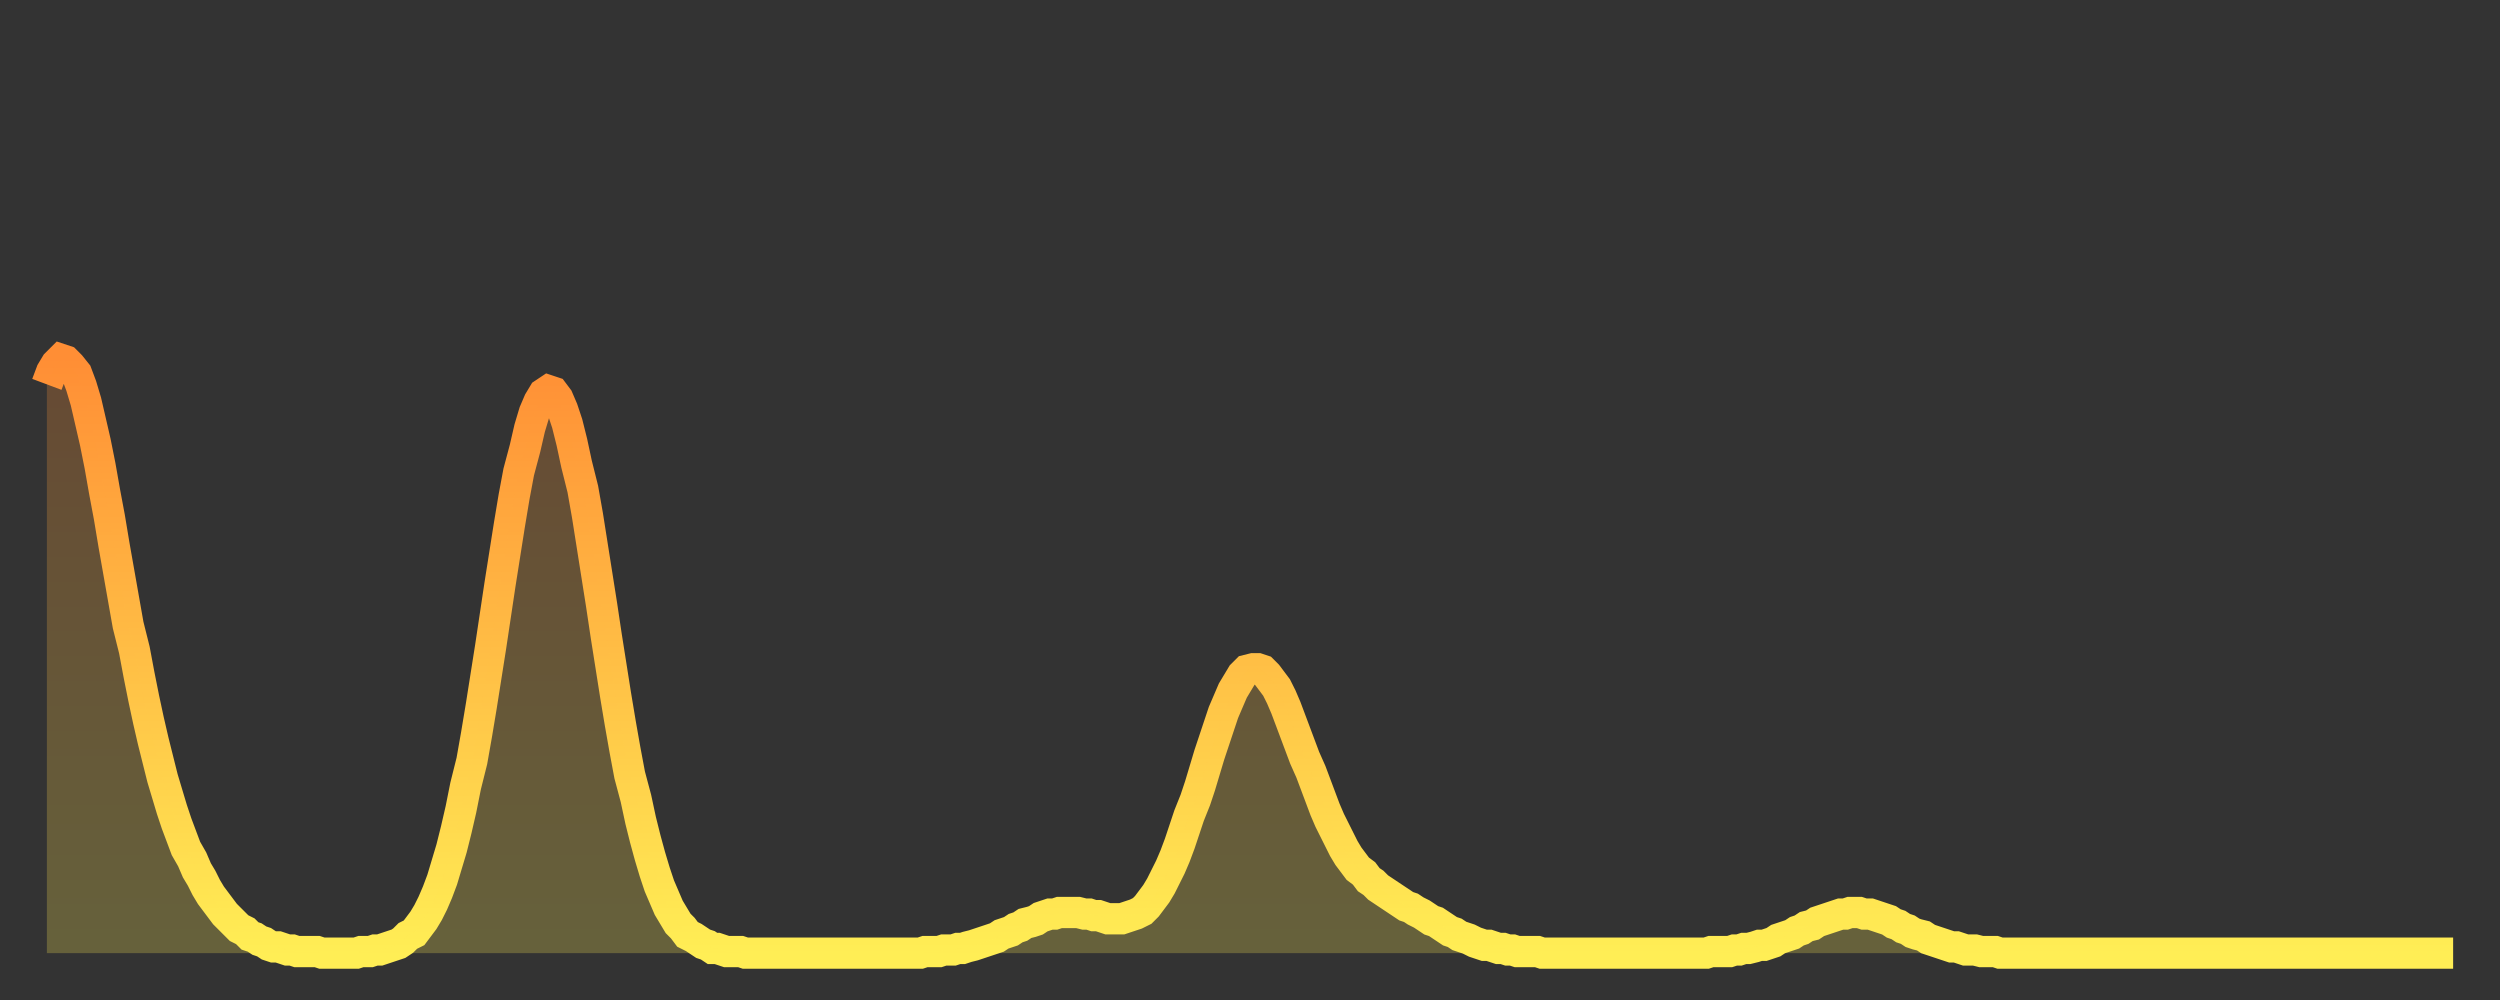 <?xml version="1.0" encoding="utf-8" ?>
<svg baseProfile="full" height="64" version="1.1" width="160" xmlns="http://www.w3.org/2000/svg" xmlns:ev="http://www.w3.org/2001/xml-events" xmlns:xlink="http://www.w3.org/1999/xlink"><rect width="100%" height="100%" fill="#333333" stroke="none"/><defs><linearGradient id="id265564" x1="0" x2="0" y1="0" y2="1"><stop offset="0%" stop-color="#ff8e35" /><stop offset="50%" stop-color="#ffbe45" /><stop offset="100%" stop-color="#ffee55" /></linearGradient></defs><g transform="translate(3,3)"><g><path d="M 0.0 21.6 0.3 20.8 0.6 20.3 0.9 20.0 1.2 20.1 1.5 20.4 1.9 20.9 2.2 21.7 2.5 22.7 2.8 24.0 3.1 25.3 3.4 26.8 3.7 28.5 4.0 30.1 4.3 31.9 4.6 33.6 4.9 35.3 5.2 37.0 5.6 38.6 5.9 40.2 6.2 41.7 6.5 43.1 6.8 44.4 7.1 45.6 7.4 46.8 7.7 47.8 8.0 48.8 8.3 49.7 8.6 50.5 8.9 51.3 9.3 52.0 9.6 52.7 9.9 53.2 10.2 53.8 10.5 54.3 10.8 54.7 11.1 55.1 11.4 55.5 11.7 55.8 12.0 56.1 12.3 56.4 12.7 56.6 13.0 56.9 13.3 57.0 13.6 57.2 13.9 57.3 14.2 57.5 14.5 57.6 14.8 57.6 15.1 57.7 15.4 57.8 15.7 57.8 16.0 57.9 16.4 57.9 16.7 57.9 17.0 57.9 17.3 57.9 17.6 58.0 17.9 58.0 18.2 58.0 18.5 58.0 18.8 58.0 19.1 58.0 19.4 58.0 19.8 58.0 20.1 57.9 20.4 57.9 20.7 57.9 21.0 57.8 21.3 57.8 21.6 57.7 21.9 57.6 22.2 57.5 22.5 57.4 22.8 57.2 23.1 56.9 23.5 56.7 23.8 56.3 24.1 55.9 24.4 55.4 24.7 54.8 25.0 54.1 25.3 53.3 25.6 52.3 25.9 51.3 26.2 50.1 26.5 48.8 26.8 47.3 27.2 45.7 27.5 44.0 27.8 42.2 28.1 40.3 28.4 38.4 28.7 36.4 29.0 34.4 29.3 32.5 29.6 30.6 29.9 28.8 30.2 27.2 30.6 25.7 30.9 24.4 31.2 23.4 31.5 22.7 31.8 22.2 32.1 22.0 32.4 22.1 32.7 22.5 33.0 23.2 33.3 24.1 33.6 25.3 33.9 26.7 34.3 28.3 34.6 30.0 34.9 31.9 35.2 33.8 35.5 35.7 35.8 37.7 36.1 39.6 36.4 41.5 36.7 43.3 37.0 45.0 37.3 46.6 37.7 48.1 38.0 49.5 38.3 50.7 38.6 51.8 38.9 52.8 39.2 53.7 39.5 54.4 39.8 55.1 40.1 55.6 40.4 56.1 40.7 56.4 41.0 56.8 41.4 57.0 41.7 57.2 42.0 57.4 42.3 57.5 42.6 57.7 42.9 57.7 43.2 57.8 43.5 57.9 43.8 57.9 44.1 57.9 44.4 57.9 44.7 58.0 45.1 58.0 45.4 58.0 45.7 58.0 46.0 58.0 46.3 58.0 46.6 58.0 46.9 58.0 47.2 58.0 47.5 58.0 47.8 58.0 48.1 58.0 48.5 58.0 48.8 58.0 49.1 58.0 49.4 58.0 49.7 58.0 50.0 58.0 50.3 58.0 50.6 58.0 50.9 58.0 51.2 58.0 51.5 58.0 51.8 58.0 52.2 58.0 52.5 58.0 52.8 58.0 53.1 58.0 53.4 58.0 53.7 58.0 54.0 58.0 54.3 58.0 54.6 58.0 54.9 58.0 55.2 58.0 55.6 58.0 55.9 58.0 56.2 57.9 56.5 57.9 56.8 57.9 57.1 57.9 57.4 57.8 57.7 57.8 58.0 57.8 58.3 57.7 58.6 57.7 58.9 57.6 59.3 57.5 59.6 57.4 59.9 57.3 60.2 57.2 60.5 57.1 60.8 57.0 61.1 56.8 61.4 56.7 61.7 56.6 62.0 56.4 62.3 56.3 62.6 56.1 63.0 56.0 63.3 55.9 63.6 55.7 63.9 55.6 64.2 55.5 64.5 55.5 64.8 55.4 65.1 55.4 65.4 55.4 65.7 55.4 66.0 55.4 66.4 55.5 66.7 55.5 67.0 55.6 67.3 55.6 67.6 55.7 67.9 55.8 68.2 55.8 68.5 55.8 68.8 55.8 69.1 55.7 69.4 55.6 69.7 55.5 70.1 55.3 70.4 55.0 70.7 54.6 71.0 54.2 71.3 53.7 71.6 53.1 71.9 52.5 72.2 51.8 72.5 51.0 72.8 50.1 73.1 49.2 73.5 48.2 73.8 47.3 74.1 46.3 74.4 45.3 74.7 44.4 75.0 43.5 75.3 42.6 75.6 41.9 75.9 41.2 76.2 40.7 76.5 40.2 76.8 39.9 77.2 39.8 77.5 39.8 77.8 39.9 78.1 40.2 78.4 40.6 78.7 41.0 79.0 41.6 79.3 42.3 79.6 43.1 79.9 43.9 80.2 44.7 80.5 45.5 80.9 46.4 81.2 47.2 81.5 48.0 81.8 48.8 82.1 49.5 82.4 50.1 82.7 50.7 83.0 51.3 83.3 51.8 83.6 52.2 83.9 52.6 84.3 52.9 84.6 53.3 84.9 53.5 85.2 53.8 85.5 54.0 85.8 54.2 86.1 54.4 86.4 54.6 86.7 54.8 87.0 55.0 87.3 55.1 87.6 55.3 88.0 55.5 88.3 55.7 88.6 55.9 88.9 56.0 89.2 56.2 89.5 56.4 89.8 56.6 90.1 56.7 90.4 56.9 90.7 57.0 91.0 57.1 91.4 57.3 91.7 57.4 92.0 57.5 92.3 57.5 92.6 57.6 92.9 57.7 93.2 57.7 93.5 57.8 93.8 57.8 94.1 57.9 94.4 57.9 94.7 57.9 95.1 57.9 95.4 57.9 95.7 58.0 96.0 58.0 96.3 58.0 96.6 58.0 96.9 58.0 97.2 58.0 97.5 58.0 97.8 58.0 98.1 58.0 98.4 58.0 98.8 58.0 99.1 58.0 99.4 58.0 99.7 58.0 100.0 58.0 100.3 58.0 100.6 58.0 100.9 58.0 101.2 58.0 101.5 58.0 101.8 58.0 102.2 58.0 102.5 58.0 102.8 58.0 103.1 58.0 103.4 58.0 103.7 58.0 104.0 58.0 104.3 58.0 104.6 58.0 104.9 58.0 105.2 58.0 105.5 58.0 105.9 58.0 106.2 58.0 106.5 57.9 106.8 57.9 107.1 57.9 107.4 57.9 107.7 57.9 108.0 57.8 108.3 57.8 108.6 57.7 108.9 57.7 109.3 57.6 109.6 57.5 109.9 57.5 110.2 57.4 110.5 57.3 110.8 57.1 111.1 57.0 111.4 56.9 111.7 56.8 112.0 56.6 112.3 56.5 112.6 56.3 113.0 56.2 113.3 56.0 113.6 55.9 113.9 55.8 114.2 55.7 114.5 55.6 114.8 55.5 115.1 55.5 115.4 55.4 115.7 55.4 116.0 55.4 116.3 55.5 116.7 55.5 117.0 55.6 117.3 55.7 117.6 55.8 117.9 55.9 118.2 56.1 118.5 56.2 118.8 56.4 119.1 56.5 119.4 56.7 119.7 56.8 120.1 56.9 120.4 57.1 120.7 57.2 121.0 57.3 121.3 57.4 121.6 57.5 121.9 57.6 122.2 57.6 122.5 57.7 122.8 57.8 123.1 57.8 123.4 57.8 123.8 57.9 124.1 57.9 124.4 57.9 124.7 57.9 125.0 58.0 125.3 58.0 125.6 58.0 125.9 58.0 126.2 58.0 126.5 58.0 126.8 58.0 127.2 58.0 127.5 58.0 127.8 58.0 128.1 58.0 128.4 58.0 128.7 58.0 129.0 58.0 129.3 58.0 129.6 58.0 129.9 58.0 130.2 58.0 130.5 58.0 130.9 58.0 131.2 58.0 131.5 58.0 131.8 58.0 132.1 58.0 132.4 58.0 132.7 58.0 133.0 58.0 133.3 58.0 133.6 58.0 133.9 58.0 134.2 58.0 134.6 58.0 134.9 58.0 135.2 58.0 135.5 58.0 135.8 58.0 136.1 58.0 136.4 58.0 136.7 58.0 137.0 58.0 137.3 58.0 137.6 58.0 138.0 58.0 138.3 58.0 138.6 58.0 138.9 58.0 139.2 58.0 139.5 58.0 139.8 58.0 140.1 58.0 140.4 58.0 140.7 58.0 141.0 58.0 141.3 58.0 141.7 58.0 142.0 58.0 142.3 58.0 142.6 58.0 142.9 58.0 143.2 58.0 143.5 58.0 143.8 58.0 144.1 58.0 144.4 58.0 144.7 58.0 145.1 58.0 145.4 58.0 145.7 58.0 146.0 58.0 146.3 58.0 146.6 58.0 146.9 58.0 147.2 58.0 147.5 58.0 147.8 58.0 148.1 58.0 148.4 58.0 148.8 58.0 149.1 58.0 149.4 58.0 149.7 58.0 150.0 58.0 150.3 58.0 150.6 58.0 150.9 58.0 151.2 58.0 151.5 58.0 151.8 58.0 152.1 58.0 152.5 58.0 152.8 58.0 153.1 58.0 153.4 58.0 153.7 58.0 154.0 58.0" fill="none" id="graph-curve" opacity="1" stroke="url(#id265564)" stroke-width="2" /><path d="M 0 58 L 0.0 21.6 0.3 20.8 0.6 20.3 0.9 20.0 1.2 20.1 1.5 20.4 1.9 20.9 2.2 21.7 2.5 22.7 2.8 24.0 3.1 25.3 3.4 26.8 3.7 28.5 4.0 30.1 4.3 31.9 4.6 33.6 4.9 35.3 5.2 37.0 5.6 38.6 5.9 40.2 6.2 41.7 6.5 43.1 6.8 44.4 7.1 45.6 7.4 46.8 7.7 47.8 8.0 48.8 8.3 49.7 8.6 50.5 8.9 51.3 9.3 52.0 9.6 52.7 9.9 53.2 10.2 53.8 10.5 54.3 10.8 54.7 11.1 55.1 11.4 55.5 11.7 55.8 12.0 56.1 12.3 56.4 12.7 56.6 13.0 56.9 13.3 57.0 13.6 57.2 13.9 57.3 14.2 57.5 14.5 57.6 14.8 57.6 15.1 57.7 15.4 57.8 15.7 57.8 16.0 57.9 16.4 57.9 16.7 57.9 17.0 57.9 17.3 57.9 17.6 58.0 17.9 58.0 18.2 58.0 18.5 58.0 18.8 58.0 19.1 58.0 19.4 58.0 19.8 58.0 20.1 57.9 20.4 57.9 20.7 57.9 21.0 57.8 21.3 57.8 21.6 57.7 21.9 57.6 22.2 57.5 22.5 57.4 22.8 57.2 23.1 56.9 23.5 56.7 23.8 56.3 24.1 55.9 24.4 55.4 24.7 54.8 25.0 54.1 25.3 53.3 25.6 52.3 25.9 51.3 26.2 50.1 26.5 48.8 26.8 47.3 27.2 45.7 27.5 44.0 27.8 42.2 28.1 40.3 28.4 38.4 28.7 36.4 29.0 34.4 29.3 32.5 29.6 30.6 29.9 28.8 30.2 27.2 30.6 25.7 30.9 24.4 31.2 23.4 31.5 22.7 31.8 22.2 32.1 22.0 32.4 22.1 32.7 22.5 33.0 23.2 33.3 24.1 33.6 25.3 33.9 26.7 34.3 28.3 34.6 30.0 34.9 31.9 35.2 33.8 35.5 35.7 35.8 37.7 36.1 39.6 36.4 41.5 36.7 43.3 37.0 45.0 37.3 46.6 37.7 48.1 38.0 49.5 38.3 50.7 38.6 51.8 38.9 52.8 39.2 53.7 39.5 54.4 39.8 55.1 40.1 55.6 40.4 56.1 40.7 56.4 41.0 56.8 41.4 57.0 41.7 57.2 42.0 57.4 42.3 57.5 42.6 57.7 42.9 57.7 43.2 57.8 43.5 57.9 43.8 57.9 44.1 57.9 44.4 57.9 44.7 58.0 45.1 58.0 45.4 58.0 45.7 58.0 46.0 58.0 46.3 58.0 46.6 58.0 46.9 58.0 47.2 58.0 47.5 58.0 47.8 58.0 48.1 58.0 48.5 58.0 48.8 58.0 49.1 58.0 49.4 58.0 49.7 58.0 50.0 58.0 50.3 58.0 50.6 58.0 50.9 58.0 51.2 58.0 51.5 58.0 51.8 58.0 52.2 58.0 52.5 58.0 52.8 58.0 53.1 58.0 53.4 58.0 53.7 58.0 54.0 58.0 54.3 58.0 54.6 58.0 54.9 58.0 55.2 58.0 55.6 58.0 55.9 58.0 56.2 57.9 56.5 57.9 56.8 57.9 57.1 57.9 57.4 57.8 57.7 57.8 58.0 57.8 58.3 57.7 58.6 57.7 58.9 57.6 59.3 57.5 59.6 57.4 59.9 57.3 60.2 57.2 60.5 57.1 60.8 57.0 61.1 56.8 61.4 56.7 61.7 56.6 62.0 56.4 62.3 56.3 62.6 56.1 63.0 56.0 63.3 55.9 63.6 55.7 63.9 55.6 64.2 55.5 64.5 55.5 64.8 55.4 65.1 55.4 65.4 55.4 65.7 55.4 66.0 55.4 66.4 55.5 66.7 55.5 67.0 55.6 67.3 55.6 67.6 55.7 67.9 55.8 68.2 55.8 68.5 55.8 68.8 55.8 69.1 55.7 69.4 55.6 69.7 55.5 70.1 55.3 70.4 55.0 70.7 54.6 71.0 54.2 71.3 53.7 71.6 53.1 71.9 52.5 72.2 51.8 72.5 51.0 72.8 50.1 73.1 49.2 73.5 48.2 73.8 47.3 74.1 46.3 74.4 45.3 74.7 44.4 75.0 43.5 75.3 42.6 75.6 41.9 75.9 41.2 76.2 40.7 76.5 40.2 76.8 39.9 77.2 39.8 77.5 39.8 77.8 39.9 78.1 40.2 78.4 40.6 78.7 41.0 79.0 41.6 79.3 42.3 79.6 43.1 79.9 43.9 80.2 44.7 80.5 45.5 80.9 46.4 81.2 47.2 81.5 48.0 81.8 48.8 82.1 49.5 82.4 50.1 82.7 50.7 83.0 51.3 83.3 51.8 83.6 52.2 83.9 52.6 84.3 52.9 84.6 53.3 84.9 53.5 85.2 53.8 85.5 54.0 85.8 54.2 86.1 54.4 86.4 54.6 86.7 54.8 87.0 55.0 87.3 55.1 87.6 55.3 88.0 55.5 88.3 55.7 88.6 55.9 88.9 56.0 89.2 56.2 89.5 56.4 89.8 56.6 90.1 56.7 90.4 56.9 90.7 57.0 91.0 57.1 91.4 57.3 91.7 57.4 92.0 57.5 92.3 57.5 92.6 57.6 92.9 57.7 93.2 57.7 93.5 57.8 93.8 57.8 94.1 57.9 94.4 57.9 94.7 57.9 95.1 57.9 95.4 57.9 95.7 58.0 96.0 58.0 96.3 58.0 96.6 58.0 96.9 58.0 97.2 58.0 97.5 58.0 97.8 58.0 98.1 58.0 98.4 58.0 98.8 58.0 99.1 58.0 99.4 58.0 99.7 58.0 100.0 58.0 100.3 58.0 100.6 58.0 100.9 58.0 101.2 58.0 101.5 58.0 101.8 58.0 102.2 58.0 102.5 58.0 102.8 58.0 103.1 58.0 103.4 58.0 103.7 58.0 104.0 58.0 104.3 58.0 104.6 58.0 104.9 58.0 105.2 58.0 105.5 58.0 105.9 58.0 106.2 58.0 106.5 57.9 106.8 57.9 107.1 57.9 107.4 57.9 107.7 57.9 108.0 57.8 108.3 57.8 108.6 57.7 108.9 57.7 109.3 57.6 109.6 57.5 109.9 57.5 110.2 57.4 110.5 57.3 110.8 57.1 111.1 57.0 111.4 56.9 111.7 56.8 112.0 56.6 112.3 56.5 112.6 56.3 113.0 56.2 113.3 56.0 113.6 55.9 113.9 55.8 114.2 55.7 114.5 55.6 114.8 55.5 115.1 55.5 115.4 55.4 115.7 55.4 116.0 55.4 116.3 55.5 116.7 55.5 117.0 55.6 117.3 55.7 117.6 55.8 117.9 55.9 118.2 56.1 118.5 56.2 118.8 56.4 119.1 56.5 119.4 56.7 119.7 56.8 120.1 56.9 120.4 57.1 120.7 57.2 121.0 57.3 121.3 57.4 121.6 57.5 121.9 57.6 122.2 57.6 122.5 57.7 122.8 57.8 123.1 57.8 123.4 57.8 123.8 57.9 124.1 57.9 124.4 57.9 124.7 57.9 125.0 58.0 125.3 58.0 125.6 58.0 125.9 58.0 126.2 58.0 126.5 58.0 126.8 58.0 127.2 58.0 127.5 58.0 127.8 58.0 128.1 58.0 128.4 58.0 128.7 58.0 129.0 58.0 129.3 58.0 129.6 58.0 129.9 58.0 130.2 58.0 130.5 58.0 130.9 58.0 131.2 58.0 131.5 58.0 131.8 58.0 132.1 58.0 132.4 58.0 132.7 58.0 133.0 58.0 133.3 58.0 133.6 58.0 133.9 58.0 134.2 58.0 134.6 58.0 134.9 58.0 135.2 58.0 135.5 58.0 135.8 58.0 136.1 58.0 136.4 58.0 136.7 58.0 137.0 58.0 137.3 58.0 137.6 58.0 138.0 58.0 138.3 58.0 138.6 58.0 138.9 58.0 139.2 58.0 139.5 58.0 139.8 58.0 140.1 58.0 140.4 58.0 140.7 58.0 141.0 58.0 141.3 58.0 141.7 58.0 142.0 58.0 142.3 58.0 142.6 58.0 142.9 58.0 143.2 58.0 143.5 58.0 143.8 58.0 144.1 58.0 144.4 58.0 144.7 58.0 145.1 58.0 145.4 58.0 145.7 58.0 146.0 58.0 146.3 58.0 146.6 58.0 146.9 58.0 147.2 58.0 147.5 58.0 147.8 58.0 148.1 58.0 148.4 58.0 148.8 58.0 149.1 58.0 149.4 58.0 149.7 58.0 150.0 58.0 150.3 58.0 150.6 58.0 150.9 58.0 151.2 58.0 151.5 58.0 151.8 58.0 152.1 58.0 152.5 58.0 152.8 58.0 153.1 58.0 153.4 58.0 153.7 58.0 154.0 58.0 154 58" fill="url(#id265564)" fill-opacity=".25" id="graph-shadow" /></g></g></svg>